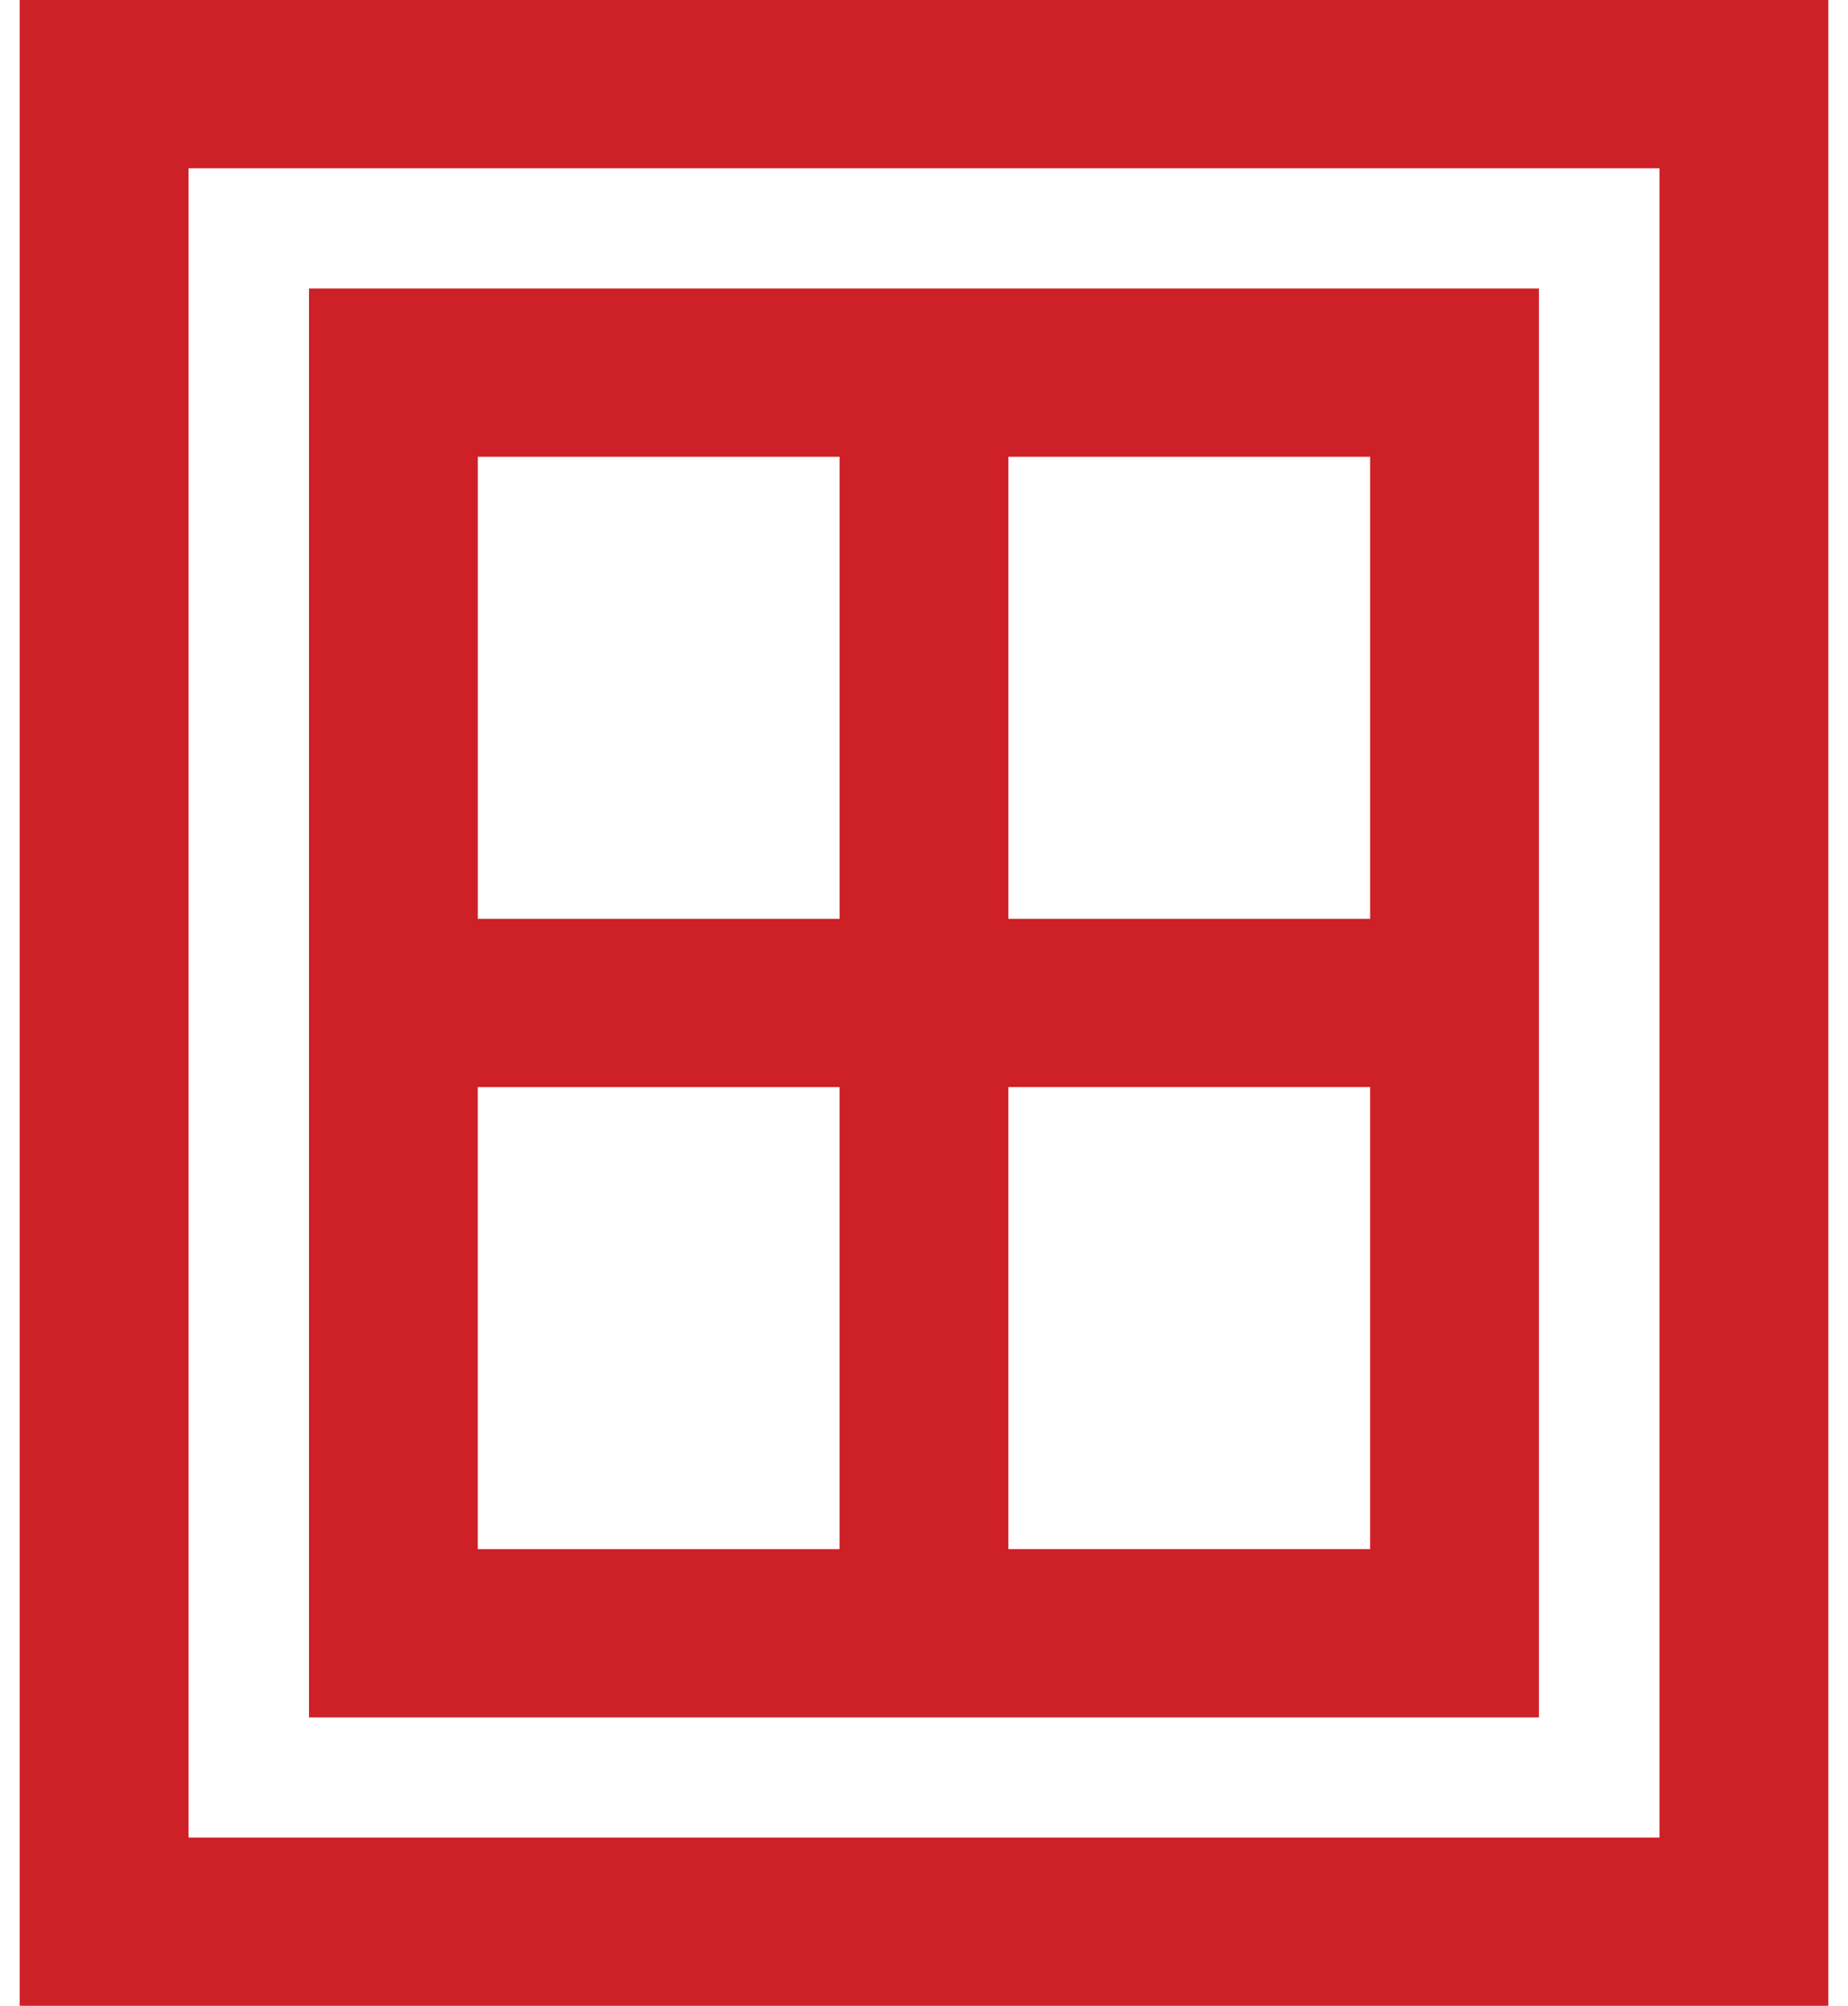 <svg width="47" height="51" viewBox="0 0 47 51" fill="none" xmlns="http://www.w3.org/2000/svg">
<g clip-path="url(#clip0_3286_38)">
<path d="M0.5 0V51H46.5V0H0.5ZM42.206 46.722H4.794V4.279H42.207V46.722H42.206Z" fill="#CE2027"/>
<path d="M39.139 7.336H7.859V43.667H39.139V7.336H39.139ZM34.846 23.362H25.646V11.614H34.846V23.362ZM21.353 11.614V23.362H12.153V11.614H21.353ZM12.152 27.641H21.352V39.389H12.152V27.641ZM25.645 39.388V27.64H34.845V39.388H25.645Z" fill="#CE2027"/>
</g>
<defs>
<clipPath id="clip0_3286_38">
<rect width="46" height="51" fill="white" transform="translate(0.5)"/>
</clipPath>
</defs>
</svg>
